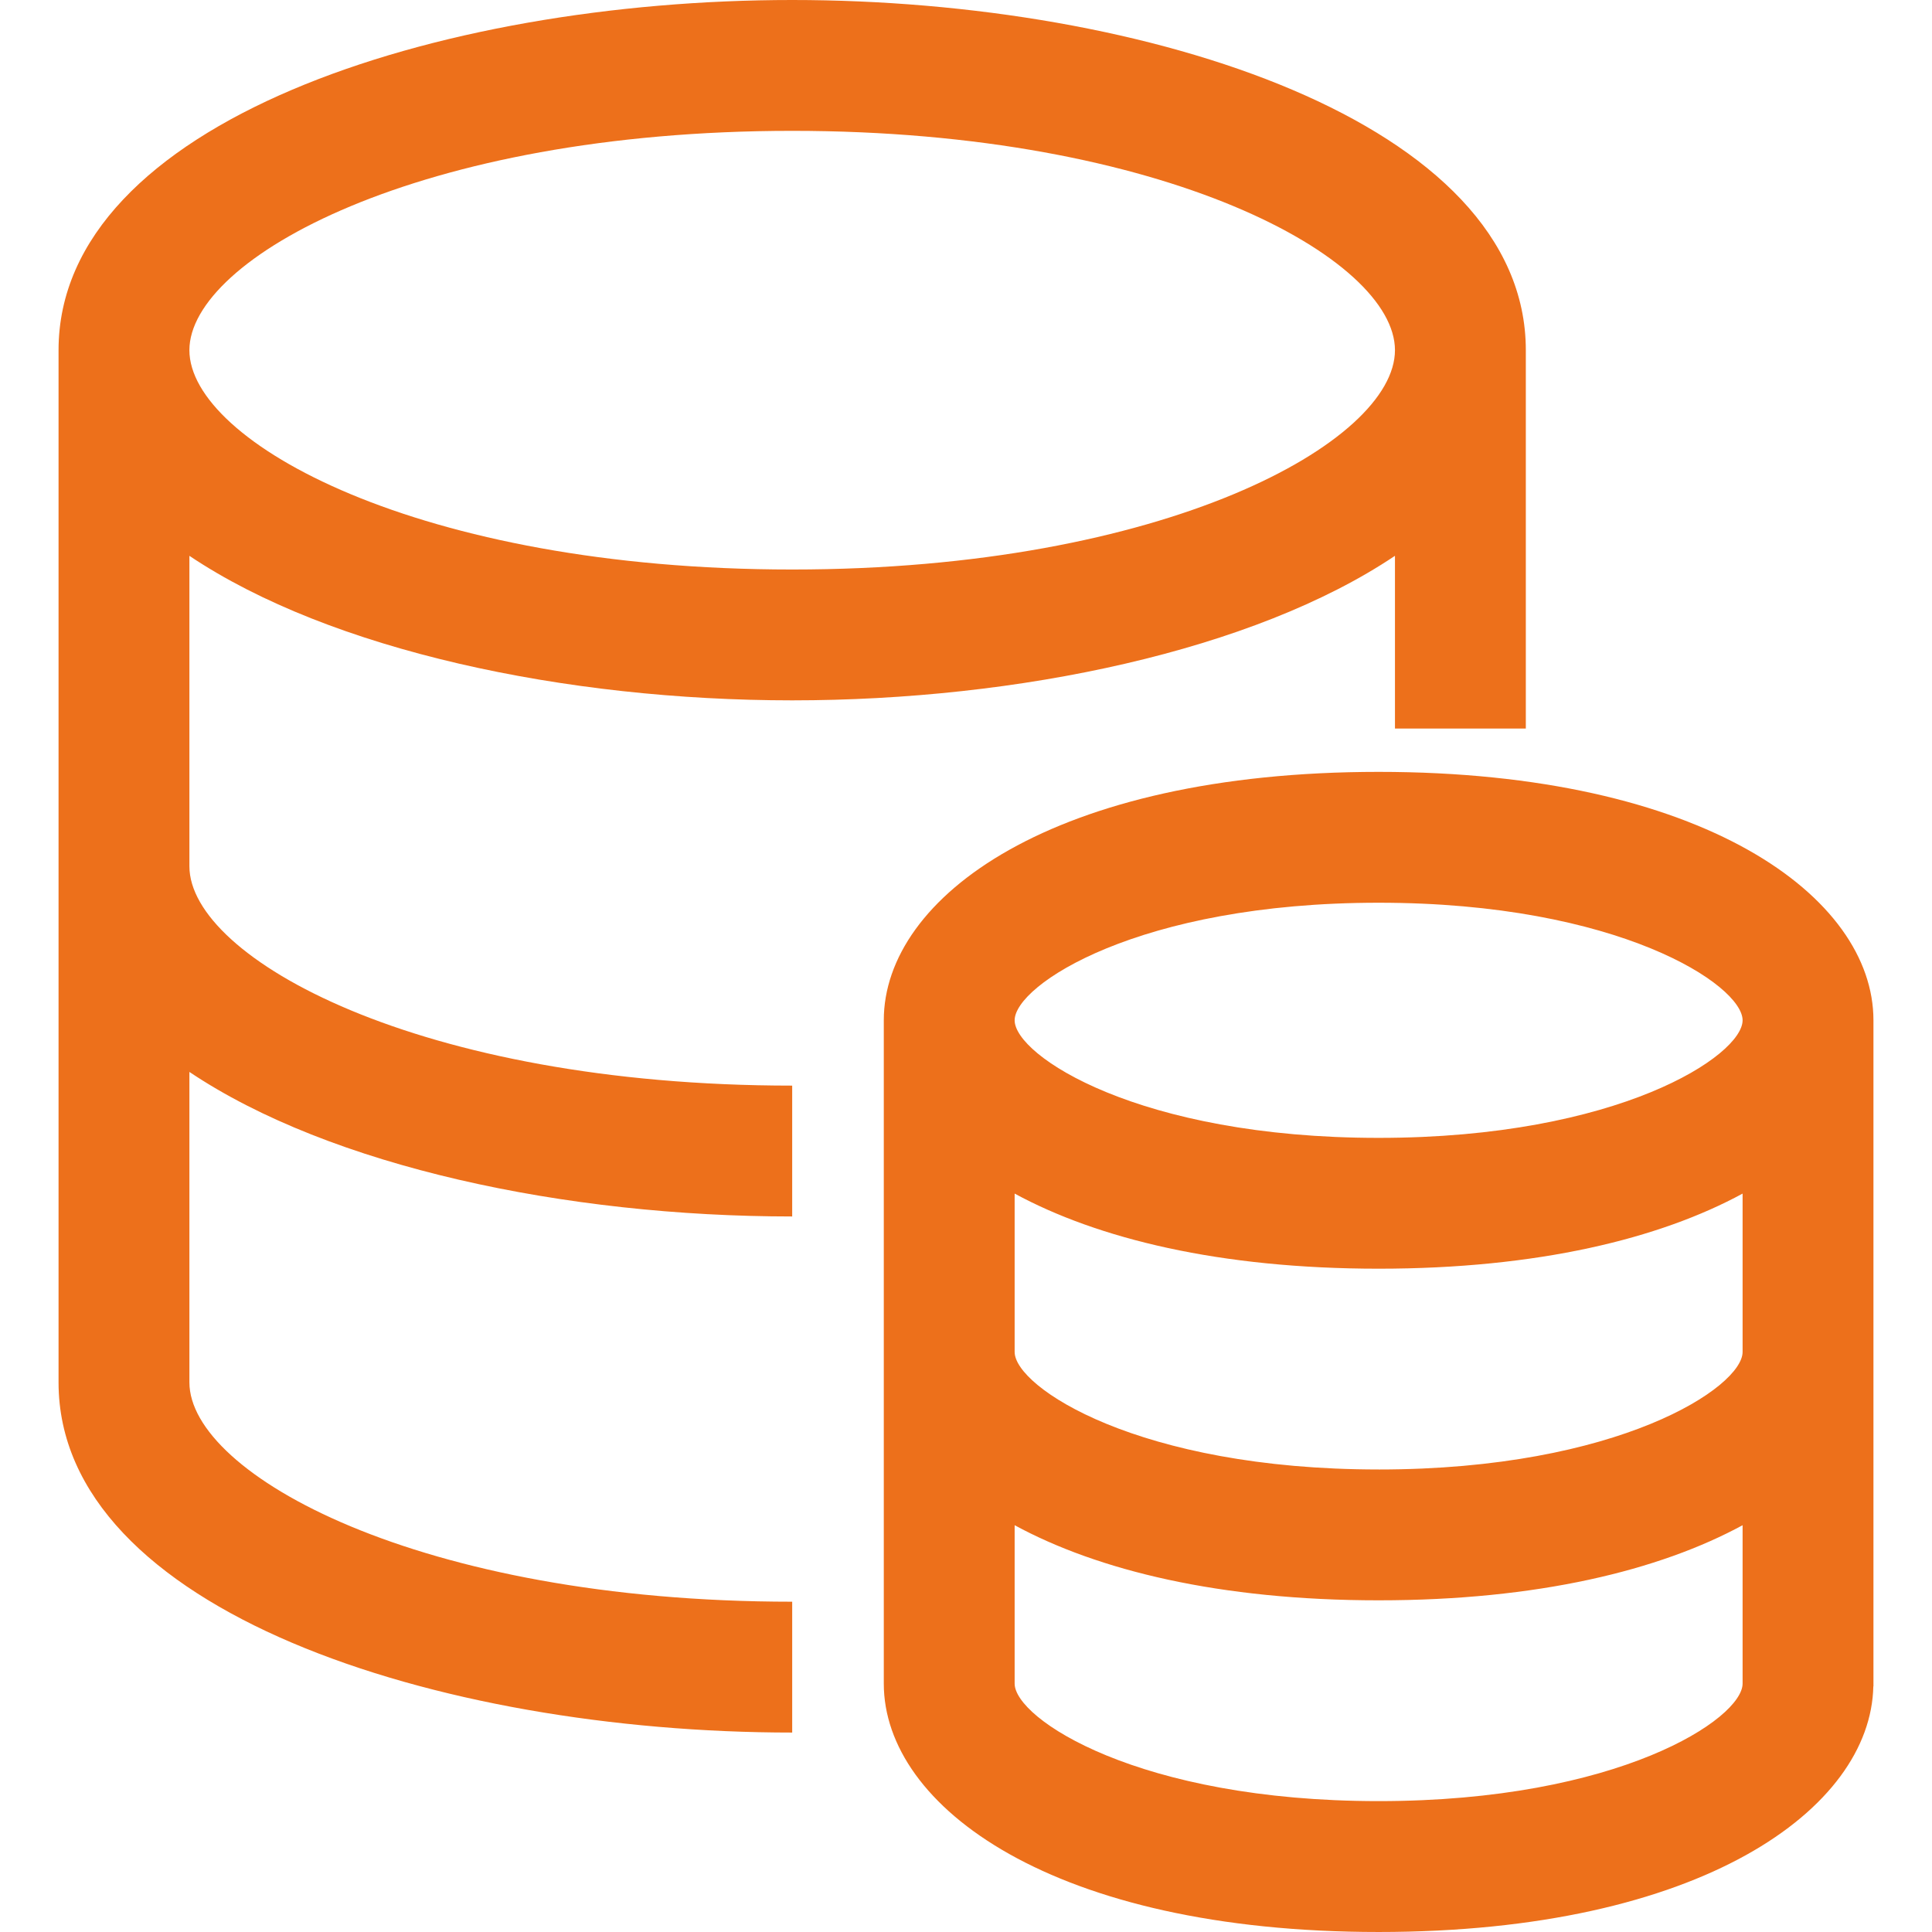<?xml version="1.0" standalone="no"?><!DOCTYPE svg PUBLIC "-//W3C//DTD SVG 1.1//EN" "http://www.w3.org/Graphics/SVG/1.1/DTD/svg11.dtd"><svg t="1683531898641" class="icon" viewBox="0 0 1024 1024" version="1.1" xmlns="http://www.w3.org/2000/svg" p-id="1688" width="16" height="16" xmlns:xlink="http://www.w3.org/1999/xlink"><path d="M419.869 371.202c119.958 0 244.639-26.378 319.492-76.61v91.551h69.357V185.603C808.72 65.051 608.373 0 419.869 0S31.032 65.051 31.032 185.61v547.081c0 120.553 200.342 185.598 388.844 185.598v-69.352c-197.949 0-319.487-67.709-319.487-116.248V568.145c74.861 50.225 199.534 76.61 319.487 76.61v-69.357c-197.949 0-319.487-67.709-319.487-116.253v-164.547c74.848 50.225 199.517 76.603 319.48 76.603z m0-301.851c197.957 0 319.492 67.716 319.492 116.253 0 48.541-121.536 116.25-319.492 116.25-197.944 0-319.487-67.709-319.487-116.25 0.002-48.54 121.545-116.253 319.487-116.253zM730.7 409.109c-172.181 0-262.272 66.244-262.272 131.668v351.558c0 65.426 90.091 131.663 262.272 131.663 170.888 0 260.866-65.254 262.198-130.204h0.069V540.77c-0.005-65.424-90.084-131.661-262.267-131.661z m0 69.357c127.277 0 192.91 43.67 192.91 62.311 0 18.643-65.633 62.32-192.91 62.32-127.287 0-192.92-43.675-192.92-62.32 0-18.641 65.646-62.311 192.92-62.311z m0 476.162c-127.287 0-192.92-43.675-192.92-62.311v-83.922c44.012 23.897 108.593 39.808 192.92 39.808 84.322 0 148.905-15.916 192.91-39.808v83.922c0 18.636-65.633 62.311-192.91 62.311z m0-175.775c-127.287 0-192.92-43.67-192.92-62.306V632.62c44.012 23.899 108.593 39.815 192.92 39.815 84.322 0 148.905-15.904 192.91-39.802v83.927c0 18.624-65.633 62.299-192.91 62.299v-0.005z m0 0" fill="#ed701b" p-id="1689"></path></svg>